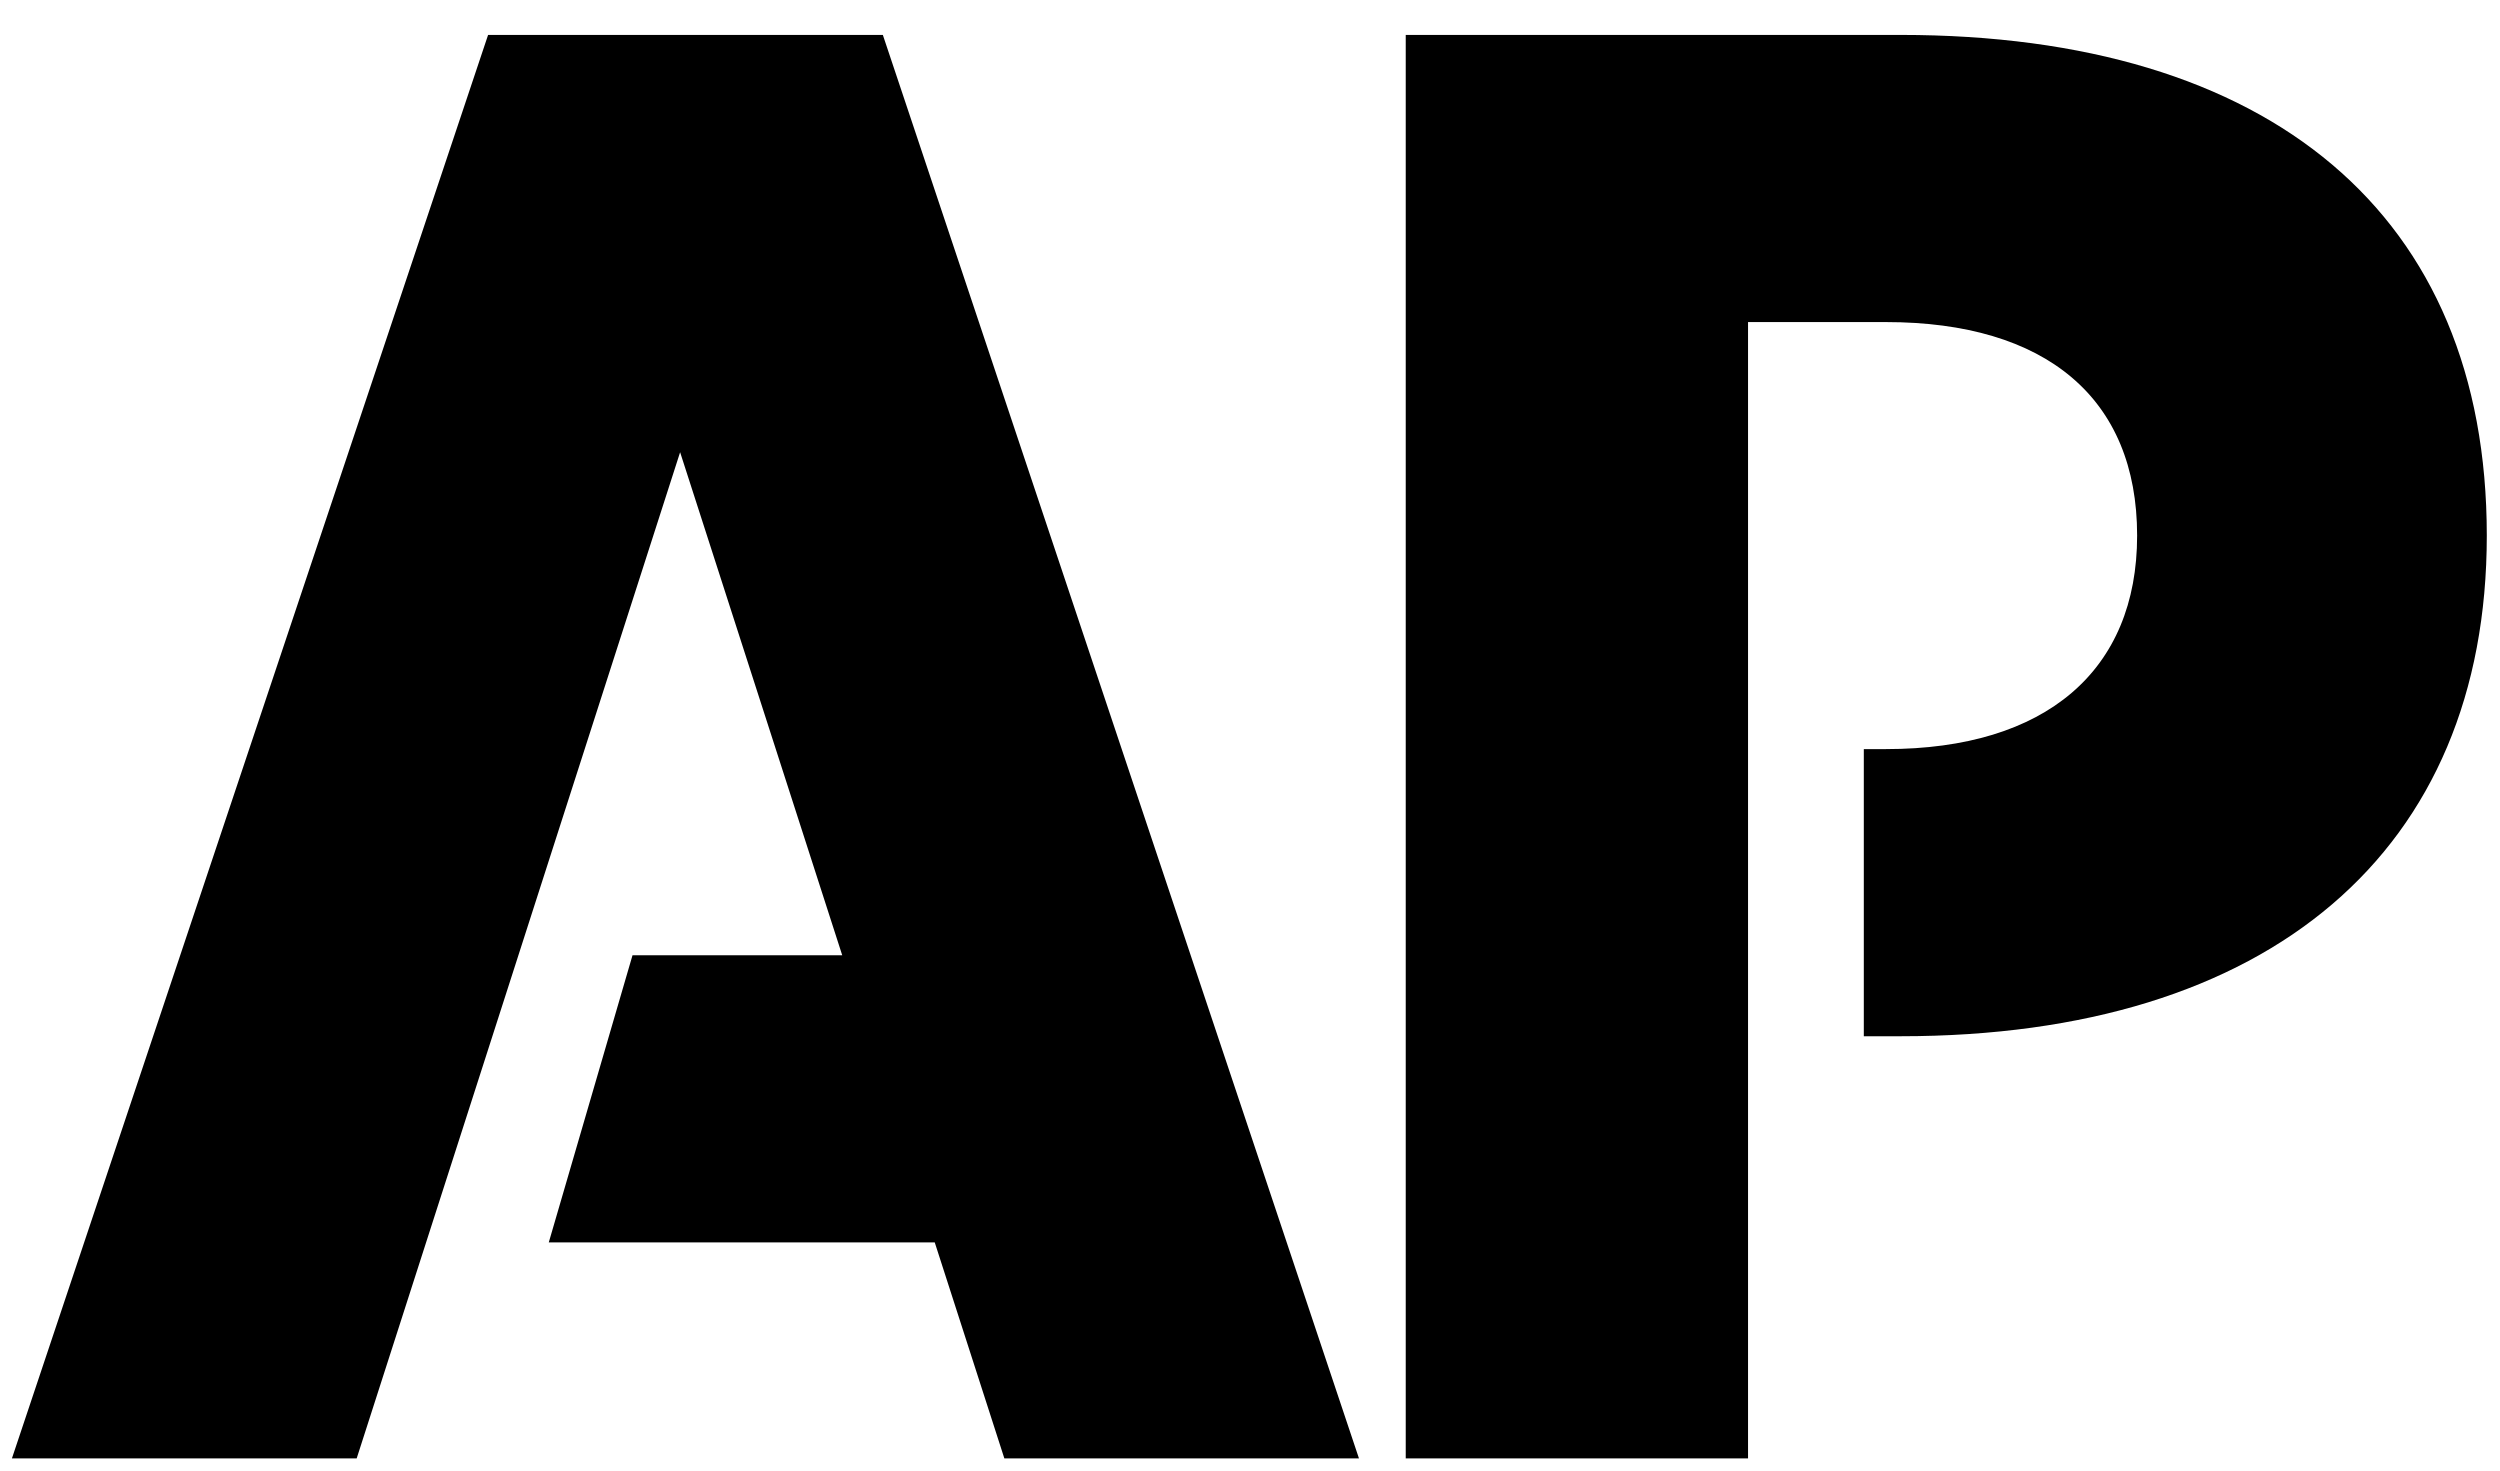 <svg xmlns="http://www.w3.org/2000/svg" fill="none" viewBox="0 0 153 90" height="90" width="153">
<path fill="black" d="M29.871 2.137L0.73 89.253H21.829L41.623 27.676L51.544 58.461H38.71L33.585 76.035H57.206L61.466 89.253H83.168L54.03 2.137H29.871Z"></path>
<path fill="black" d="M116.323 2.137H86.031V89.253H106.98V19.711H115.421C125.216 19.711 130.792 24.366 130.792 32.777C130.792 41.038 125.216 45.845 115.421 45.845H114.065V63.418H116.323C138.93 63.418 152.192 52.077 152.192 32.777C152.192 13.101 138.93 2.137 116.323 2.137Z"></path>
</svg>
